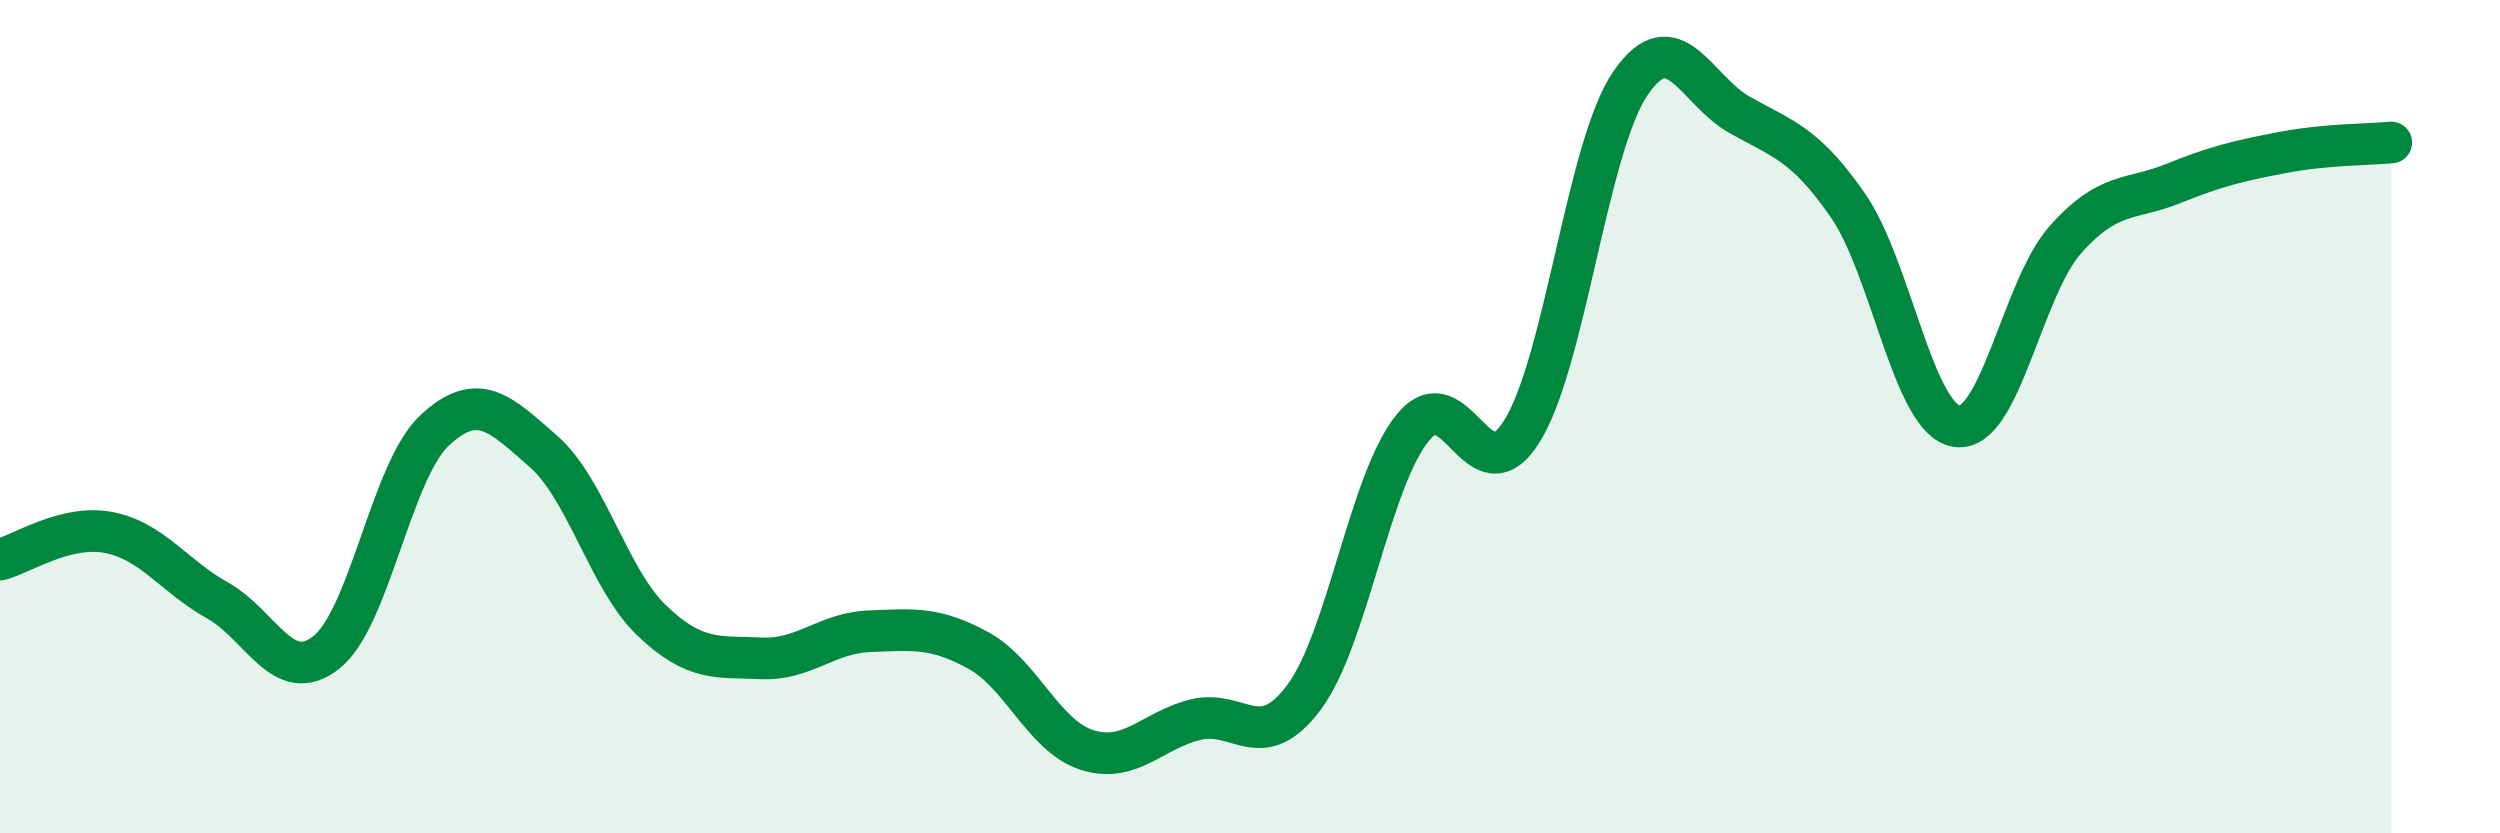 
    <svg width="60" height="20" viewBox="0 0 60 20" xmlns="http://www.w3.org/2000/svg">
      <path
        d="M 0,13.43 C 0.52,13.3 1.57,12.58 2.61,12.78 C 3.65,12.98 4.18,13.83 5.22,14.41 C 6.26,14.99 6.79,16.48 7.83,15.66 C 8.87,14.84 9.39,11.3 10.43,10.33 C 11.47,9.36 12,9.92 13.04,10.83 C 14.08,11.74 14.61,13.91 15.65,14.9 C 16.69,15.89 17.22,15.75 18.26,15.8 C 19.3,15.85 19.83,15.19 20.87,15.15 C 21.91,15.11 22.44,15.04 23.48,15.61 C 24.52,16.18 25.05,17.67 26.09,18 C 27.13,18.33 27.66,17.52 28.7,17.27 C 29.74,17.02 30.26,18.13 31.3,16.73 C 32.34,15.33 32.87,11.53 33.91,10.26 C 34.95,8.99 35.48,12.01 36.52,10.36 C 37.56,8.71 38.09,3.52 39.13,2 C 40.17,0.48 40.7,2.16 41.74,2.75 C 42.78,3.34 43.31,3.43 44.35,4.93 C 45.39,6.43 45.92,10.07 46.96,10.23 C 48,10.39 48.53,6.92 49.57,5.75 C 50.61,4.58 51.13,4.82 52.17,4.4 C 53.21,3.98 53.74,3.86 54.78,3.66 C 55.82,3.46 56.87,3.47 57.39,3.42L57.39 20L0 20Z"
        fill="#008740"
        opacity="0.1"
        stroke-linecap="round"
        stroke-linejoin="round"
      />
      <path
        d="M 0,13.43 C 0.52,13.3 1.57,12.58 2.61,12.78 C 3.65,12.98 4.18,13.83 5.22,14.41 C 6.26,14.99 6.79,16.48 7.83,15.66 C 8.87,14.84 9.39,11.3 10.43,10.33 C 11.47,9.36 12,9.92 13.04,10.83 C 14.08,11.74 14.61,13.91 15.65,14.9 C 16.69,15.89 17.22,15.75 18.26,15.8 C 19.3,15.85 19.83,15.19 20.87,15.15 C 21.91,15.11 22.44,15.04 23.48,15.61 C 24.52,16.18 25.05,17.67 26.09,18 C 27.13,18.33 27.66,17.52 28.7,17.27 C 29.74,17.02 30.26,18.13 31.3,16.73 C 32.34,15.33 32.87,11.53 33.91,10.26 C 34.95,8.99 35.48,12.01 36.52,10.36 C 37.56,8.71 38.09,3.52 39.13,2 C 40.17,0.48 40.7,2.16 41.74,2.75 C 42.78,3.34 43.31,3.43 44.35,4.93 C 45.39,6.43 45.92,10.07 46.96,10.23 C 48,10.39 48.53,6.92 49.57,5.75 C 50.61,4.58 51.13,4.82 52.17,4.4 C 53.21,3.98 53.74,3.86 54.78,3.66 C 55.82,3.46 56.87,3.47 57.39,3.42"
        stroke="#008740"
        stroke-width="1"
        fill="none"
        stroke-linecap="round"
        stroke-linejoin="round"
      />
    </svg>
  
